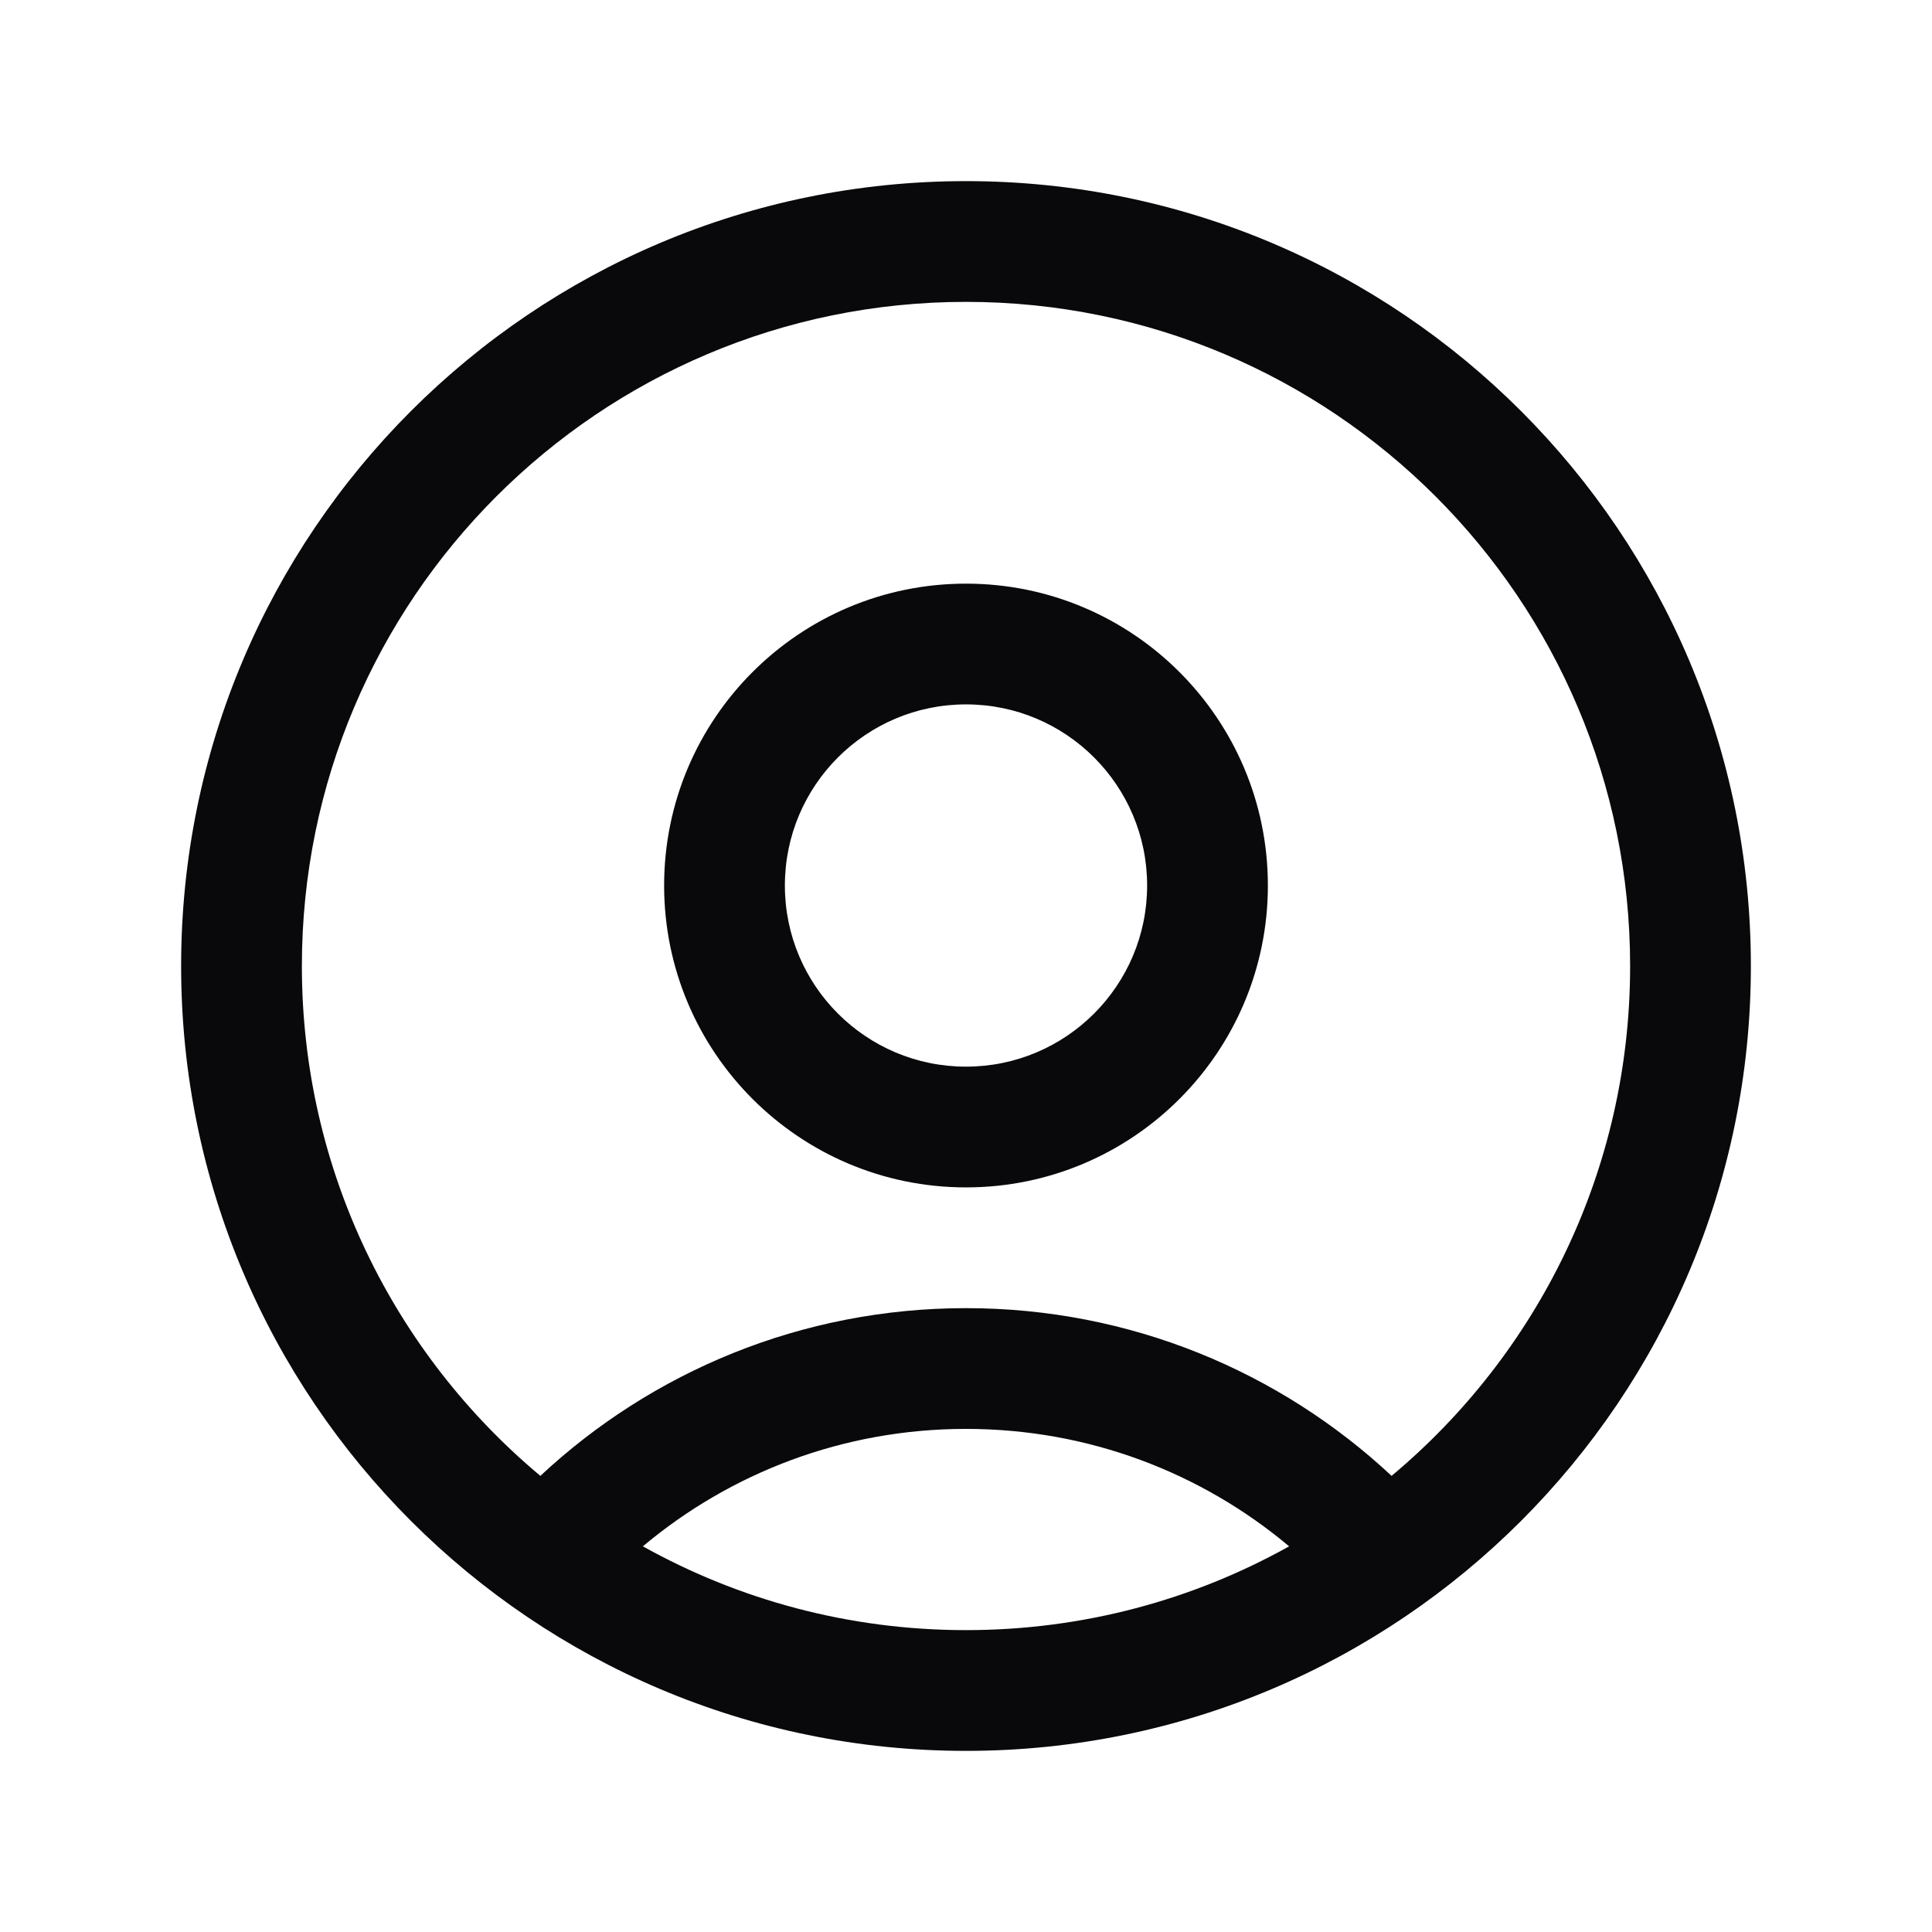 <svg width="32" height="32" viewBox="0 0 32 32" fill="none" xmlns="http://www.w3.org/2000/svg">
<path fill-rule="evenodd" clip-rule="evenodd" d="M16 5C9.925 5 5 9.925 5 16C5 19.393 6.536 22.427 8.95 24.445C10.796 22.722 13.275 21.667 16 21.667C18.725 21.667 21.204 22.722 23.049 24.445C25.464 22.427 27 19.393 27 16C27 9.925 22.075 5 16 5ZM21.352 25.612C19.904 24.397 18.038 23.667 16 23.667C13.962 23.667 12.096 24.397 10.648 25.612C12.232 26.496 14.057 27 16 27C17.943 27 19.768 26.496 21.352 25.612ZM3 16C3 8.82 8.82 3 16 3C23.18 3 29 8.82 29 16C29 23.18 23.18 29 16 29C8.82 29 3 23.18 3 16ZM16 11.667C14.343 11.667 13 13.01 13 14.667C13 16.323 14.343 17.667 16 17.667C17.657 17.667 19 16.323 19 14.667C19 13.01 17.657 11.667 16 11.667ZM11 14.667C11 11.905 13.239 9.667 16 9.667C18.761 9.667 21 11.905 21 14.667C21 17.428 18.761 19.667 16 19.667C13.239 19.667 11 17.428 11 14.667Z" fill="#09090B"/>
</svg>
